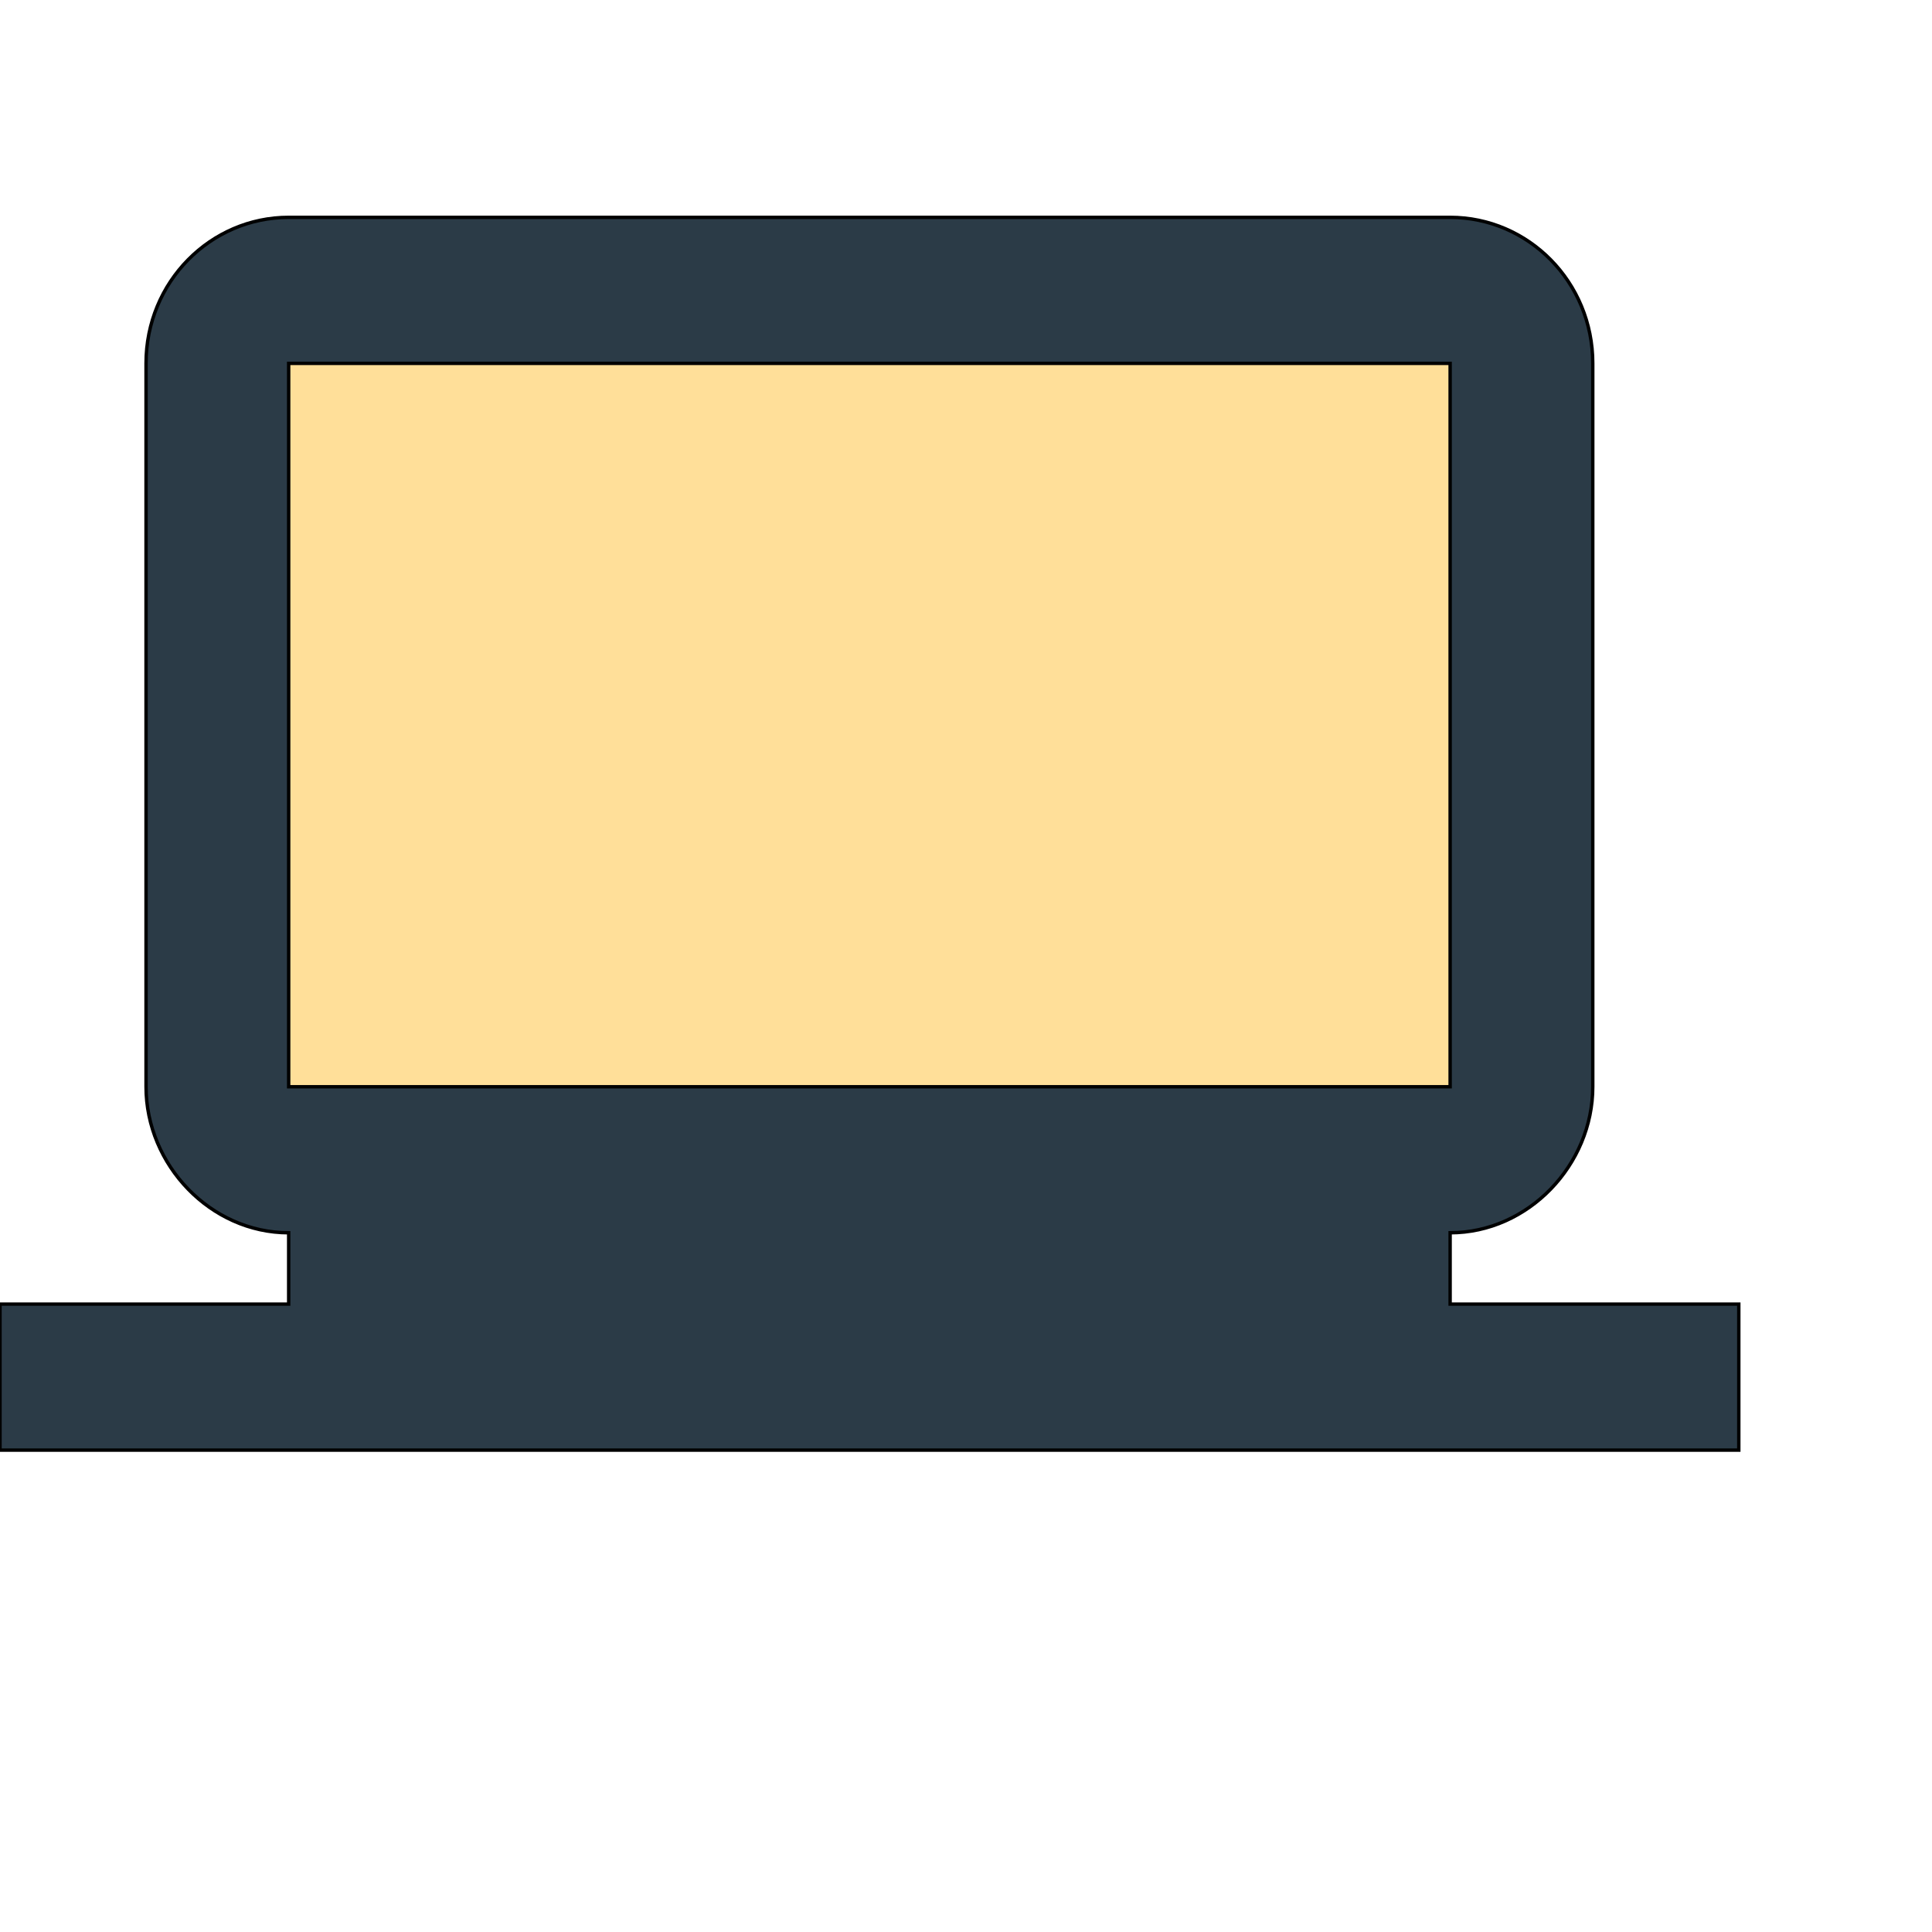 <svg id="th_wav_laptop-windows" width="100%" height="100%" xmlns="http://www.w3.org/2000/svg" version="1.1" xmlns:xlink="http://www.w3.org/1999/xlink" xmlns:svgjs="http://svgjs.com/svgjs" preserveAspectRatio="xMidYMin slice" data-uid="wav_laptop-windows" data-keyword="wav_laptop-windows" viewBox="0 0 512 512" transform="matrix(0.9,0,0,0.9,0,0)" data-colors="[&quot;#83bf4f&quot;,&quot;#2b3b47&quot;,&quot;#ffdf99&quot;]"><defs id="SvgjsDefs17268" fill="#83bf4f"></defs><path id="th_wav_laptop-windows_0" d="M427 384L427 363C450 363 469 343 469 320L469 107C469 83 450 64 427 64L85 64C62 64 43 83 43 107L43 320C43 343 62 363 85 363L85 384L0 384L0 427L512 427L512 384Z " fill-rule="evenodd" fill="#2b3b47" stroke-width="1" stroke="#000000"></path><path id="th_wav_laptop-windows_1" d="M85 107L427 107L427 320L85 320Z " fill-rule="evenodd" fill="#ffdf99" stroke-width="1" stroke="#000000"></path></svg>